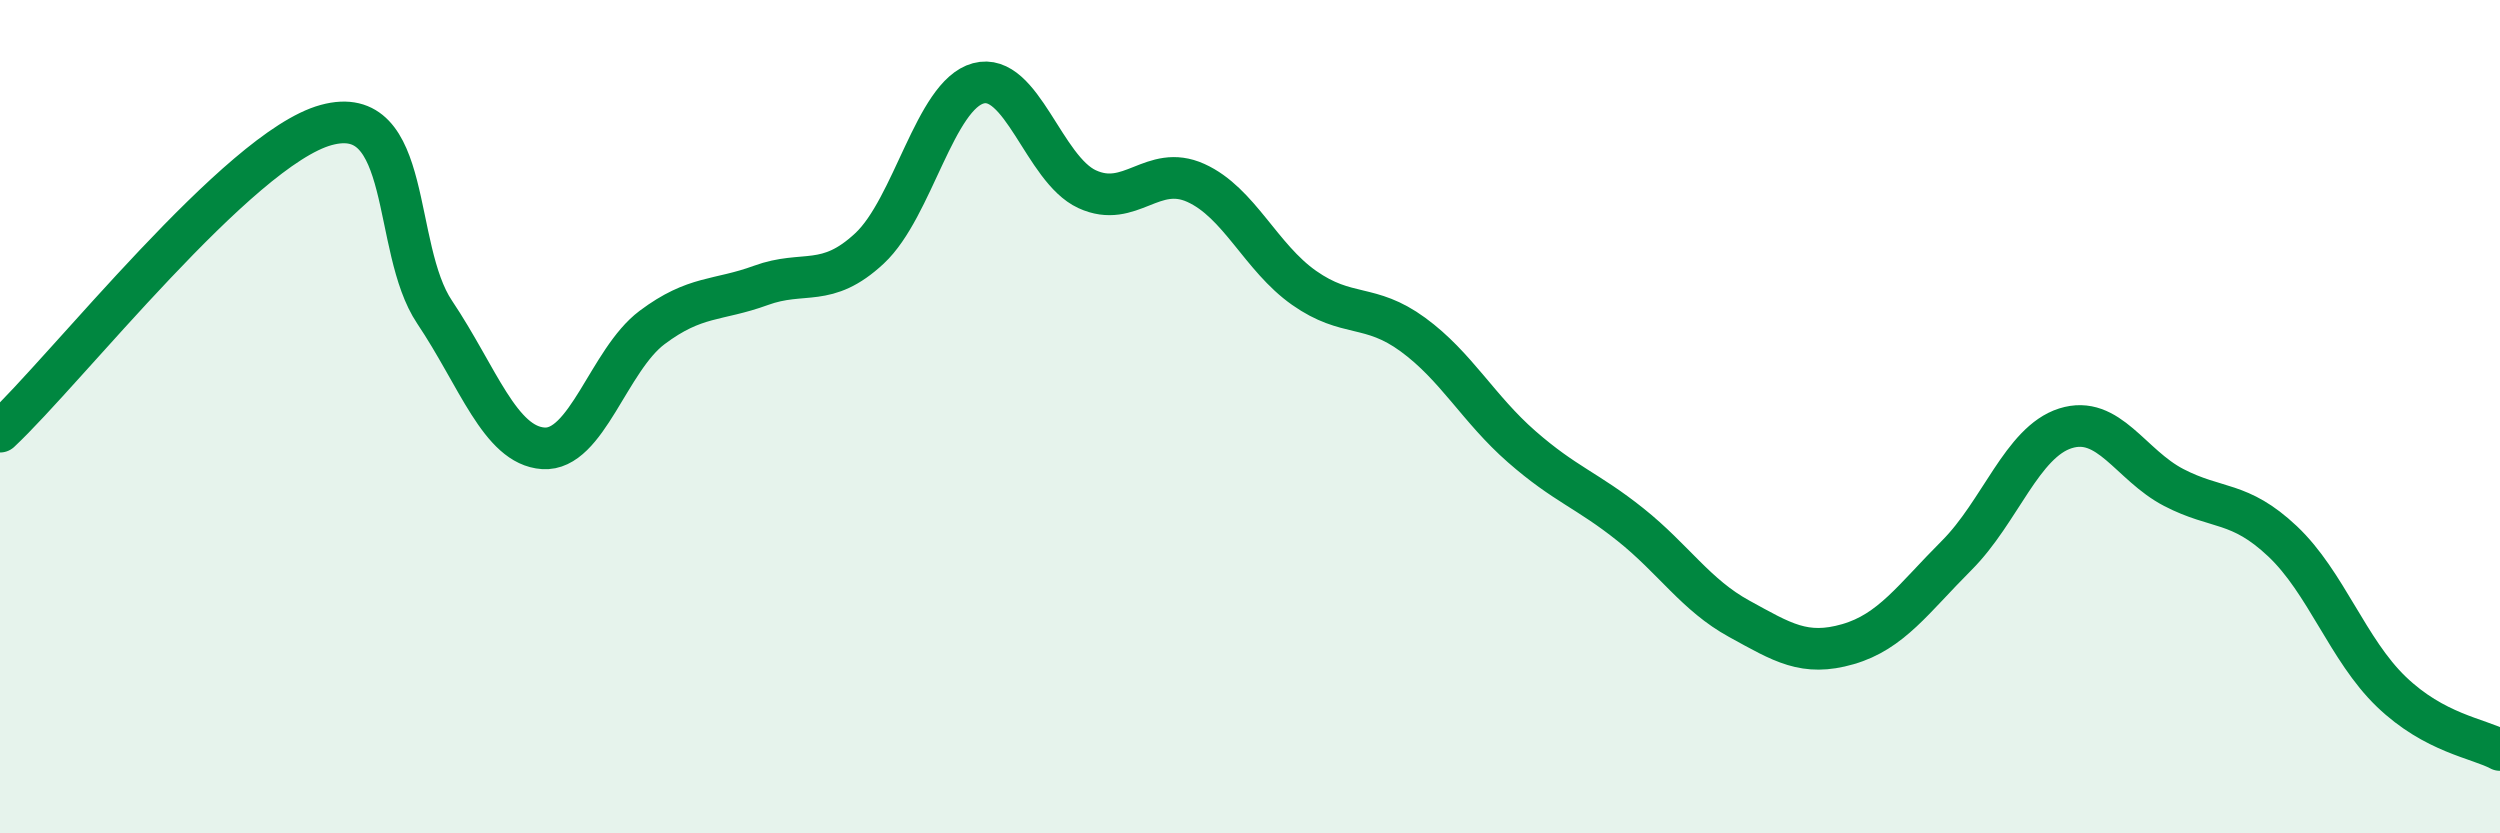 
    <svg width="60" height="20" viewBox="0 0 60 20" xmlns="http://www.w3.org/2000/svg">
      <path
        d="M 0,10.36 C 1.57,8.89 5.74,3.57 7.83,3 C 9.92,2.43 9.39,5.94 10.43,7.49 C 11.47,9.04 12,10.69 13.04,10.76 C 14.08,10.83 14.61,8.64 15.65,7.86 C 16.69,7.08 17.22,7.23 18.26,6.85 C 19.3,6.47 19.83,6.93 20.87,5.96 C 21.91,4.99 22.44,2.28 23.48,2 C 24.52,1.72 25.05,4.06 26.09,4.54 C 27.13,5.02 27.66,3.92 28.7,4.39 C 29.74,4.86 30.26,6.18 31.3,6.91 C 32.34,7.64 32.87,7.27 33.91,8.03 C 34.95,8.79 35.48,9.81 36.52,10.72 C 37.56,11.63 38.09,11.76 39.13,12.59 C 40.17,13.42 40.7,14.28 41.74,14.85 C 42.78,15.42 43.31,15.76 44.35,15.46 C 45.39,15.16 45.92,14.37 46.96,13.33 C 48,12.29 48.53,10.61 49.57,10.28 C 50.61,9.95 51.13,11.16 52.17,11.7 C 53.21,12.24 53.74,12.01 54.78,12.99 C 55.82,13.97 56.35,15.6 57.39,16.6 C 58.43,17.6 59.48,17.72 60,18L60 20L0 20Z"
        fill="#008740"
        opacity="0.1"
        stroke-linecap="round"
        stroke-linejoin="round"
      />
      <path
        d="M 0,10.36 C 1.57,8.89 5.74,3.57 7.83,3 C 9.92,2.43 9.39,5.94 10.43,7.49 C 11.47,9.04 12,10.69 13.04,10.76 C 14.08,10.83 14.61,8.64 15.65,7.86 C 16.69,7.08 17.22,7.23 18.26,6.85 C 19.3,6.47 19.83,6.93 20.87,5.96 C 21.91,4.99 22.44,2.28 23.48,2 C 24.52,1.72 25.05,4.06 26.09,4.54 C 27.13,5.02 27.66,3.92 28.7,4.39 C 29.74,4.86 30.26,6.18 31.3,6.91 C 32.34,7.64 32.87,7.27 33.91,8.03 C 34.95,8.79 35.48,9.81 36.52,10.72 C 37.56,11.63 38.09,11.76 39.13,12.59 C 40.17,13.42 40.7,14.28 41.74,14.85 C 42.78,15.42 43.31,15.76 44.35,15.46 C 45.39,15.16 45.92,14.37 46.96,13.33 C 48,12.29 48.53,10.61 49.57,10.28 C 50.61,9.95 51.13,11.16 52.17,11.7 C 53.21,12.24 53.74,12.01 54.78,12.99 C 55.82,13.97 56.35,15.6 57.39,16.6 C 58.43,17.6 59.48,17.72 60,18"
        stroke="#008740"
        stroke-width="1"
        fill="none"
        stroke-linecap="round"
        stroke-linejoin="round"
      />
    </svg>
  